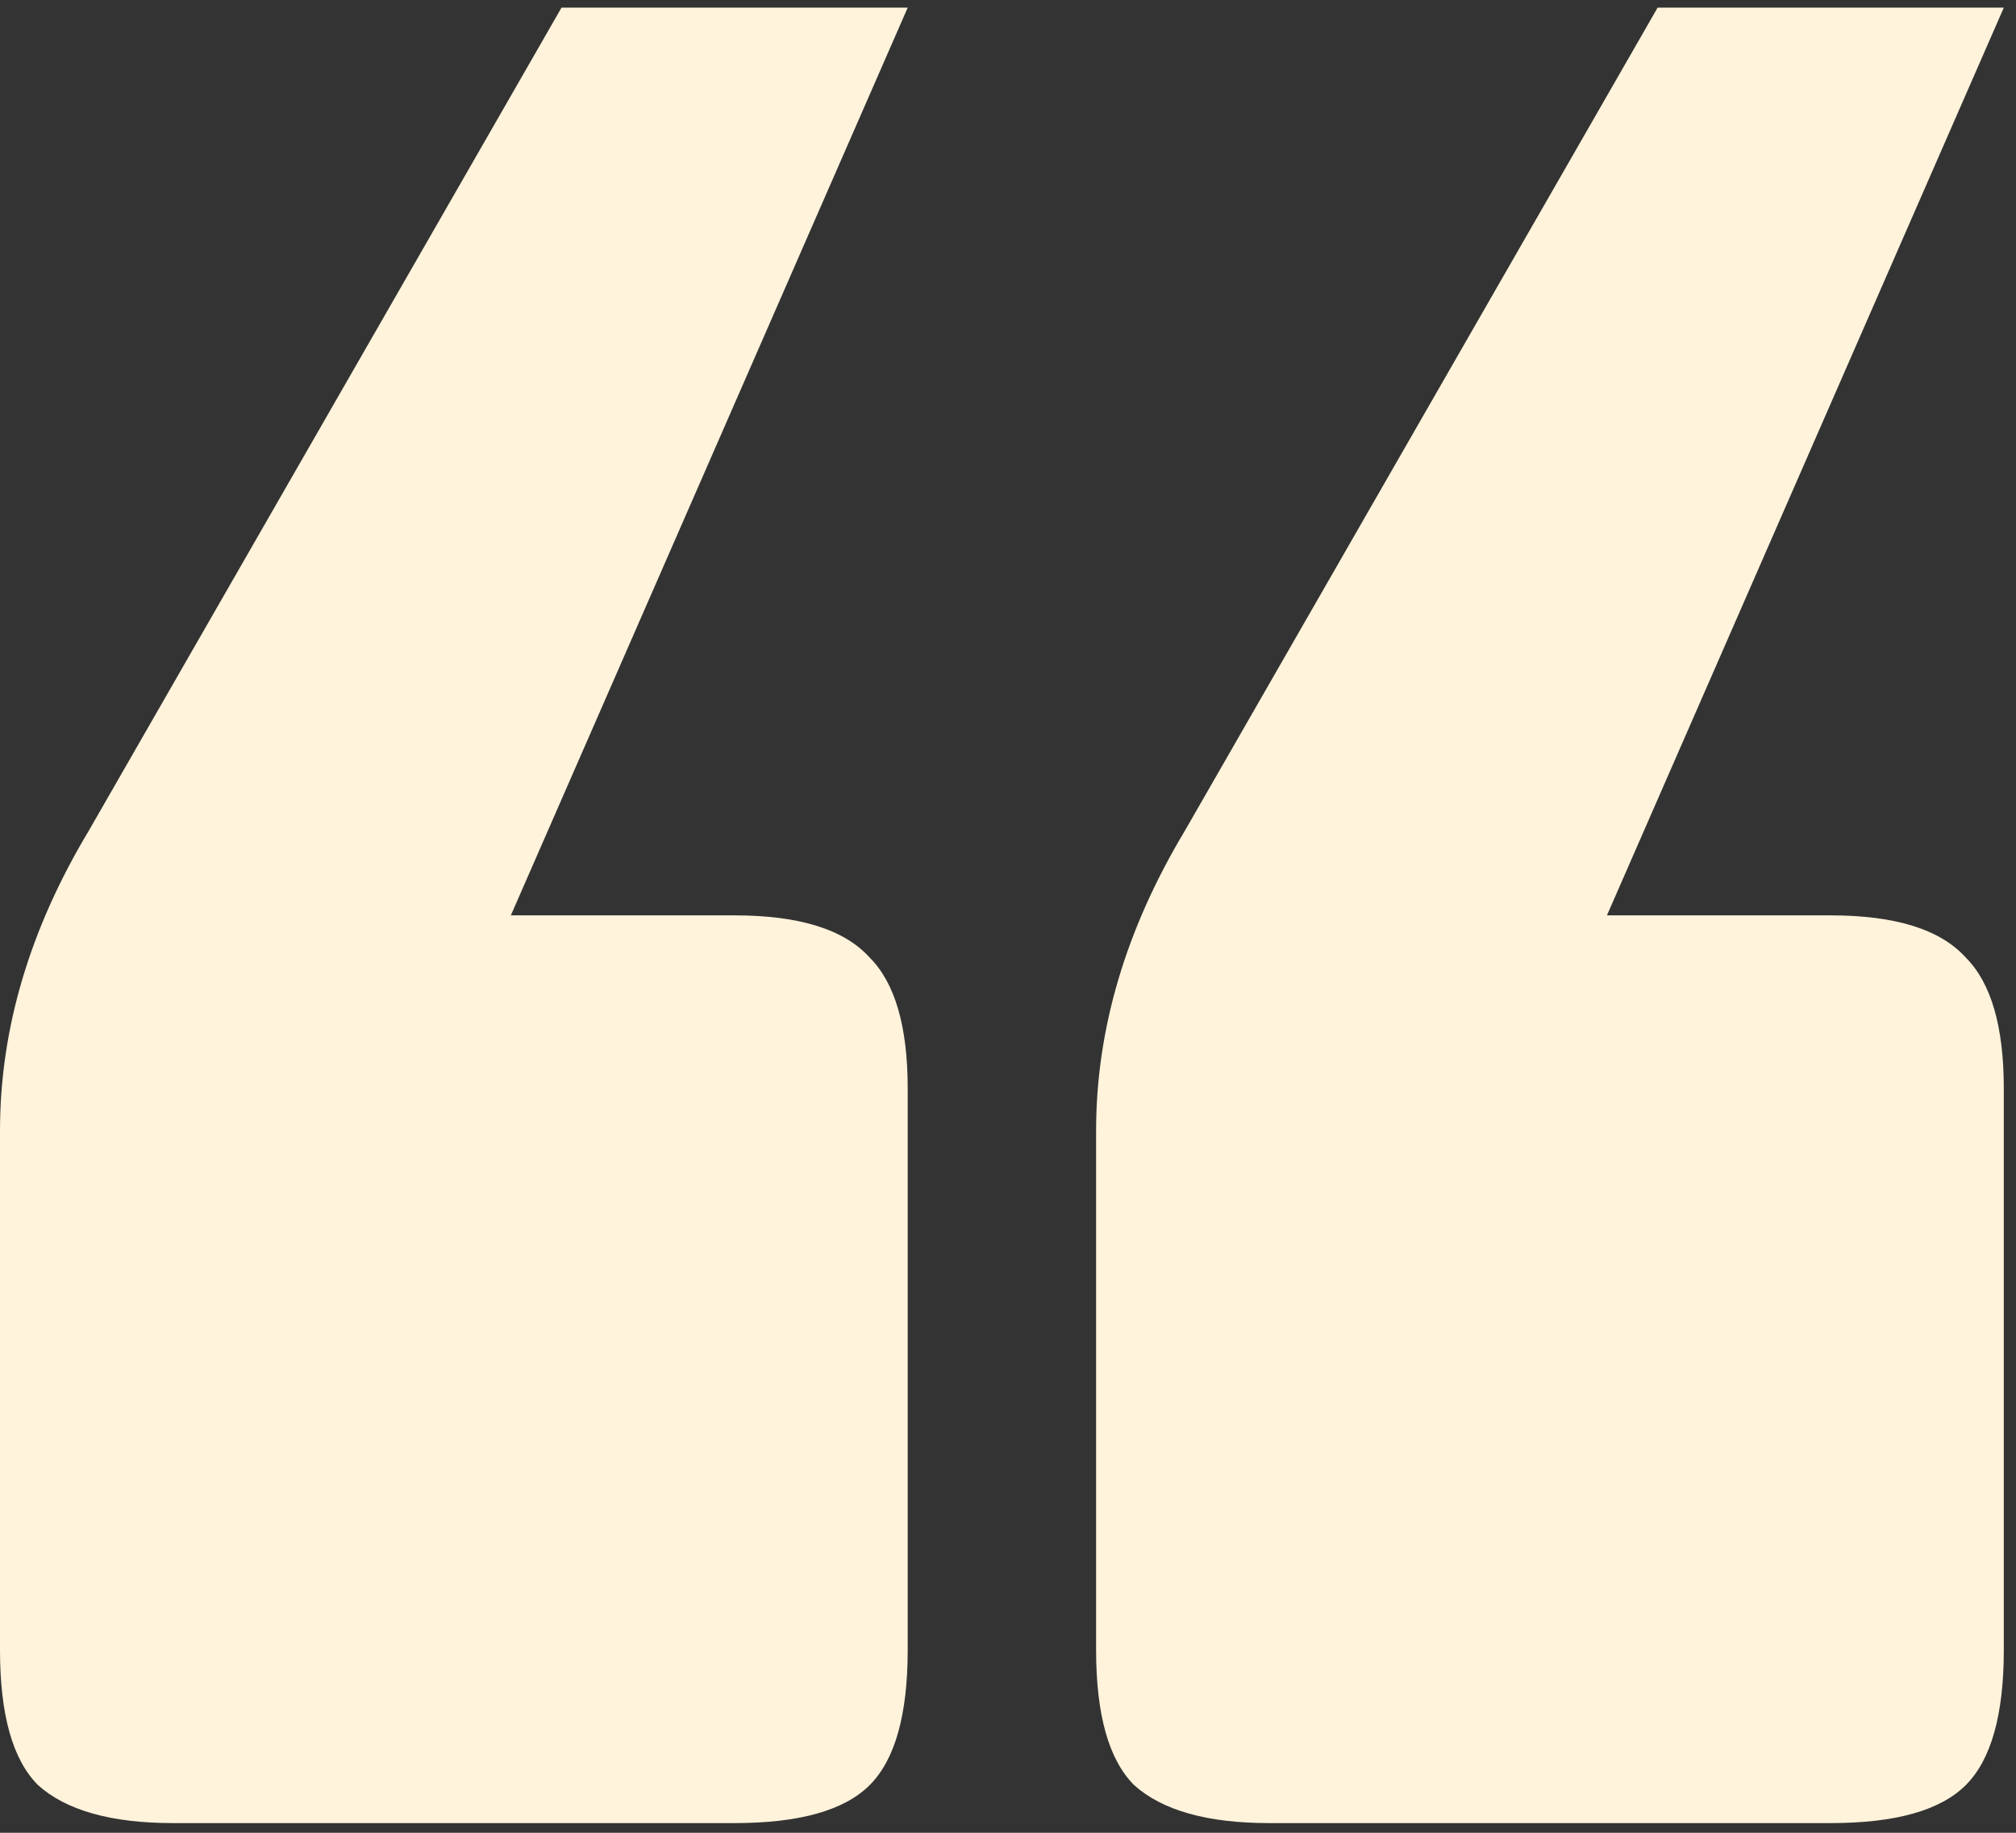 <svg width="154" height="140" viewBox="0 0 154 140" fill="none" xmlns="http://www.w3.org/2000/svg">
<rect x="0" y="0" width="154" height="140" fill="#333333" stroke="none"/>
<path d="M0 126.037V86.37C0 78.629 2.258 70.997 6.773 63.472L42.893 0.584H69.338L39.023 69.922H56.115C61.06 69.922 64.5 70.997 66.435 73.147C68.37 75.082 69.338 78.415 69.338 83.144V126.037C69.338 130.982 68.37 134.422 66.435 136.357C64.5 138.292 61.06 139.26 56.115 139.26H13.223C8.493 139.26 5.053 138.292 2.903 136.357C0.968 134.422 0 130.982 0 126.037ZM83.73 126.037V86.37C83.73 78.629 85.988 70.997 90.503 63.472L126.623 0.584H153.068L122.753 69.922H139.845C144.79 69.922 148.23 70.997 150.165 73.147C152.1 75.082 153.068 78.415 153.068 83.144V126.037C153.068 130.982 152.1 134.422 150.165 136.357C148.23 138.292 144.79 139.26 139.845 139.26H96.953C92.223 139.26 88.783 138.292 86.633 136.357C84.698 134.422 83.73 130.982 83.73 126.037Z" fill="#FFF3DB"/>
</svg>
